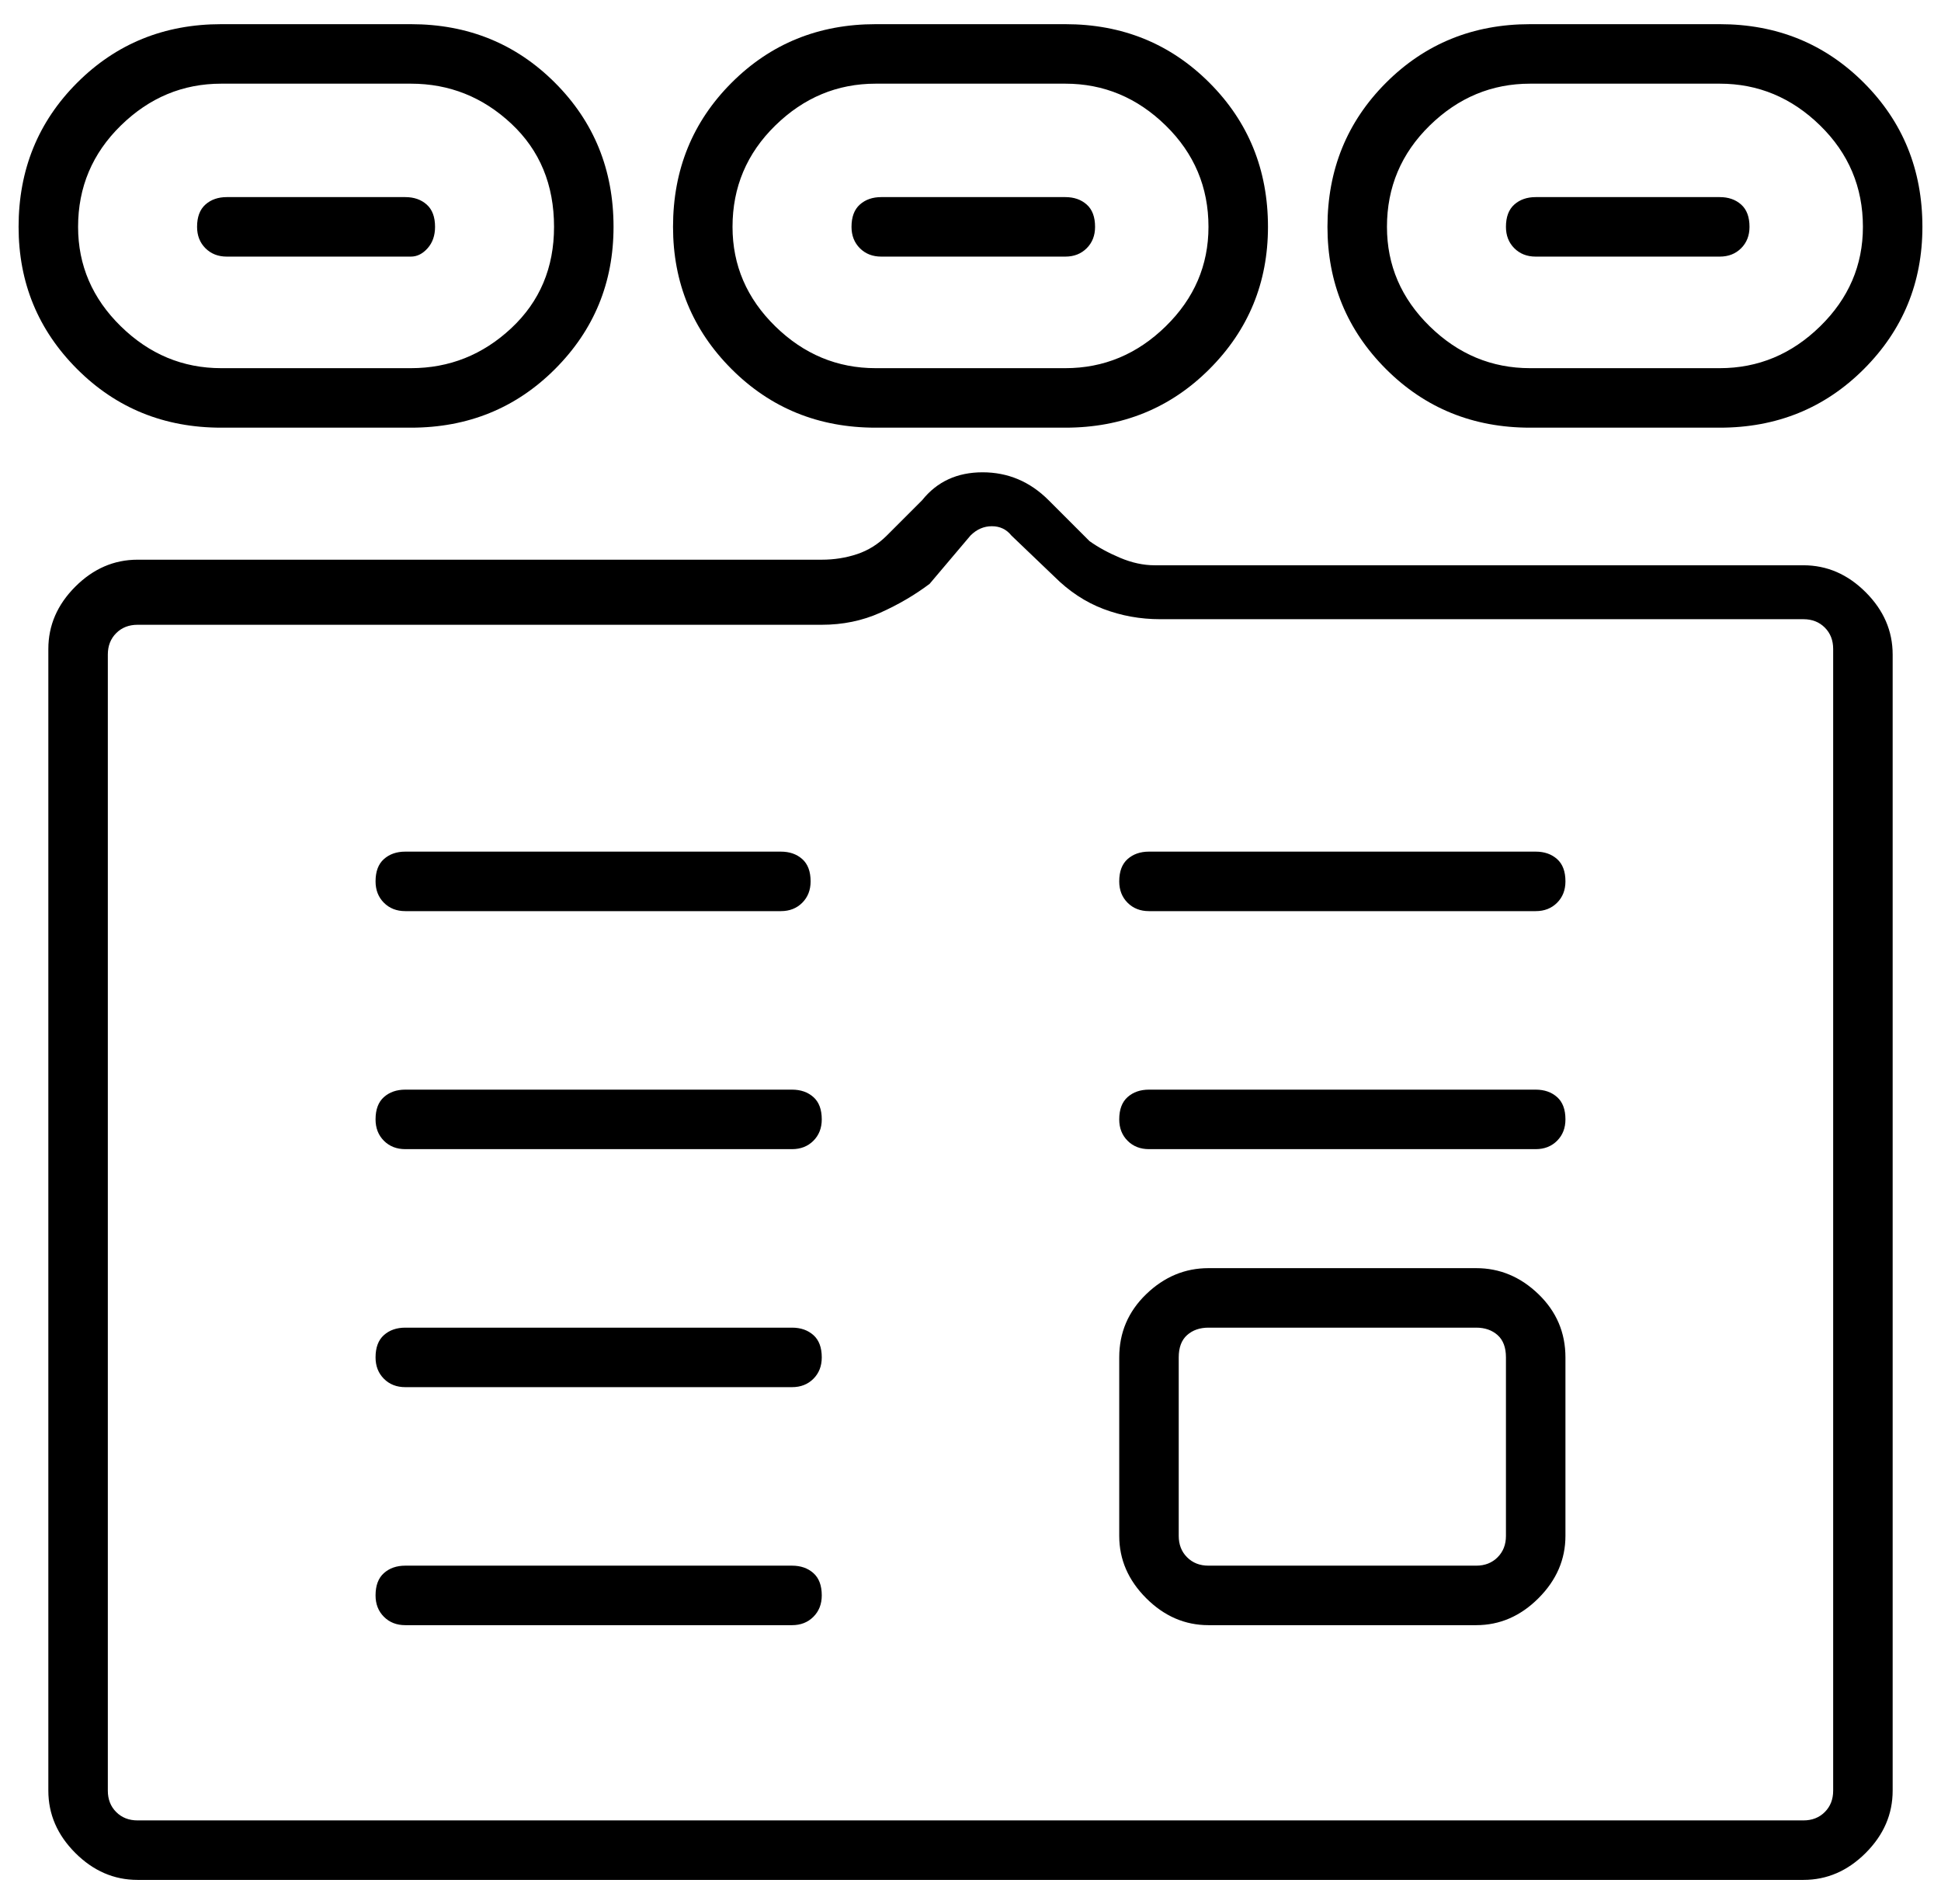 <svg xmlns="http://www.w3.org/2000/svg" xmlns:xlink="http://www.w3.org/1999/xlink" viewBox="-10 0 1044 1024"><path fill="currentColor" d="M960 304h-349q-9 0 -18.5 -4t-16.5 -9l-22 -22q-15 -15 -35.5 -15t-32.5 15l-19 19q-7 7 -16 10t-19 3h-368q-19 0 -33.5 14.5t-14.5 33.5v614q0 19 14.5 33.5t33.5 14.5h896q19 0 33.5 -14.5t14.5 -33.5v-611q0 -19 -14.5 -33.5t-33.5 -14.5zM976 963q0 7 -4.5 11.5 t-11.5 4.5h-896q-7 0 -11.5 -4.5t-4.5 -11.5v-611q0 -7 4.5 -11.5t11.5 -4.5h368q17 0 31.5 -6.5t26.5 -15.5l22 -26q5 -5 11.5 -5t10.5 5l23 22q12 12 26.5 17.5t30.5 5.5h346q7 0 11.5 4.5t4.5 11.5v614v0zM416 586h-208q-7 0 -11.5 4t-4.5 12q0 7 4.5 11.5t11.5 4.5h208 q7 0 11.5 -4.5t4.5 -11.5q0 -8 -4.5 -12t-11.5 -4zM208 490h202q7 0 11.5 -4.5t4.5 -11.5q0 -8 -4.5 -12t-11.5 -4h-202q-7 0 -11.5 4t-4.5 12q0 7 4.5 11.5t11.5 4.5v0zM416 714h-208q-7 0 -11.5 4t-4.5 12q0 7 4.5 11.5t11.5 4.5h208q7 0 11.5 -4.5t4.5 -11.5 q0 -8 -4.5 -12t-11.5 -4zM416 842h-208q-7 0 -11.5 4t-4.5 12q0 7 4.5 11.5t11.5 4.5h208q7 0 11.5 -4.5t4.5 -11.5q0 -8 -4.5 -12t-11.5 -4zM816 458h-208q-7 0 -11.5 4t-4.5 12q0 7 4.5 11.5t11.5 4.5h208q7 0 11.5 -4.5t4.5 -11.5q0 -8 -4.5 -12t-11.5 -4zM816 586h-208 q-7 0 -11.5 4t-4.5 12q0 7 4.5 11.5t11.5 4.5h208q7 0 11.5 -4.5t4.5 -11.5q0 -8 -4.5 -12t-11.5 -4zM784 682h-144q-19 0 -33.5 14t-14.5 34v96q0 19 14.5 33.5t33.5 14.5h144q19 0 33.5 -14.5t14.5 -33.5v-96q0 -20 -14.5 -34t-33.5 -14zM800 826q0 7 -4.5 11.5t-11.5 4.5 h-144q-7 0 -11.5 -4.5t-4.5 -11.5v-96q0 -8 4.5 -12t11.5 -4h144q7 0 11.5 4t4.5 12v96zM109 230h102q46 0 77.5 -31.5t31.5 -76.5q0 -46 -31.5 -77.5t-77.5 -31.5h-102q-46 0 -77.5 31.5t-31.5 77.5q0 45 31.5 76.5t77.5 31.5v0zM109 45h102q31 0 54 21.5t23 55.5 q0 33 -23 54.5t-54 21.5h-102q-31 0 -54 -22.5t-23 -53.5q0 -32 23 -54.5t54 -22.5v0zM461 230h102q46 0 77.5 -31.5t31.5 -76.5q0 -46 -31.5 -77.5t-77.5 -31.5h-102q-46 0 -77.5 31.5t-31.5 77.5q0 45 31.5 76.5t77.5 31.5v0zM461 45h102q31 0 54 22.5t23 54.5 q0 31 -23 53.5t-54 22.5h-102q-31 0 -54 -22.5t-23 -53.5q0 -32 23 -54.5t54 -22.5v0zM813 230h102q46 0 77.5 -31.5t31.5 -76.5q0 -46 -31.5 -77.5t-77.5 -31.5h-102q-46 0 -77.5 31.5t-31.5 77.5q0 45 31.5 76.5t77.5 31.5zM813 45h102q31 0 54 22.5t23 54.5 q0 31 -23 53.5t-54 22.5h-102q-31 0 -54 -22.5t-23 -53.5q0 -32 23 -54.5t54 -22.5zM112 138h99q5 0 9 -4.5t4 -11.5q0 -8 -4.5 -12t-11.5 -4h-96q-7 0 -11.5 4t-4.5 12q0 7 4.5 11.5t11.5 4.5zM464 138h99q7 0 11.5 -4.5t4.5 -11.5q0 -8 -4.5 -12t-11.5 -4h-99 q-7 0 -11.5 4t-4.5 12q0 7 4.5 11.5t11.5 4.5v0zM816 138h99q7 0 11.5 -4.5t4.5 -11.5q0 -8 -4.5 -12t-11.5 -4h-99q-7 0 -11.5 4t-4.5 12q0 7 4.5 11.5t11.5 4.5z"></path></svg>